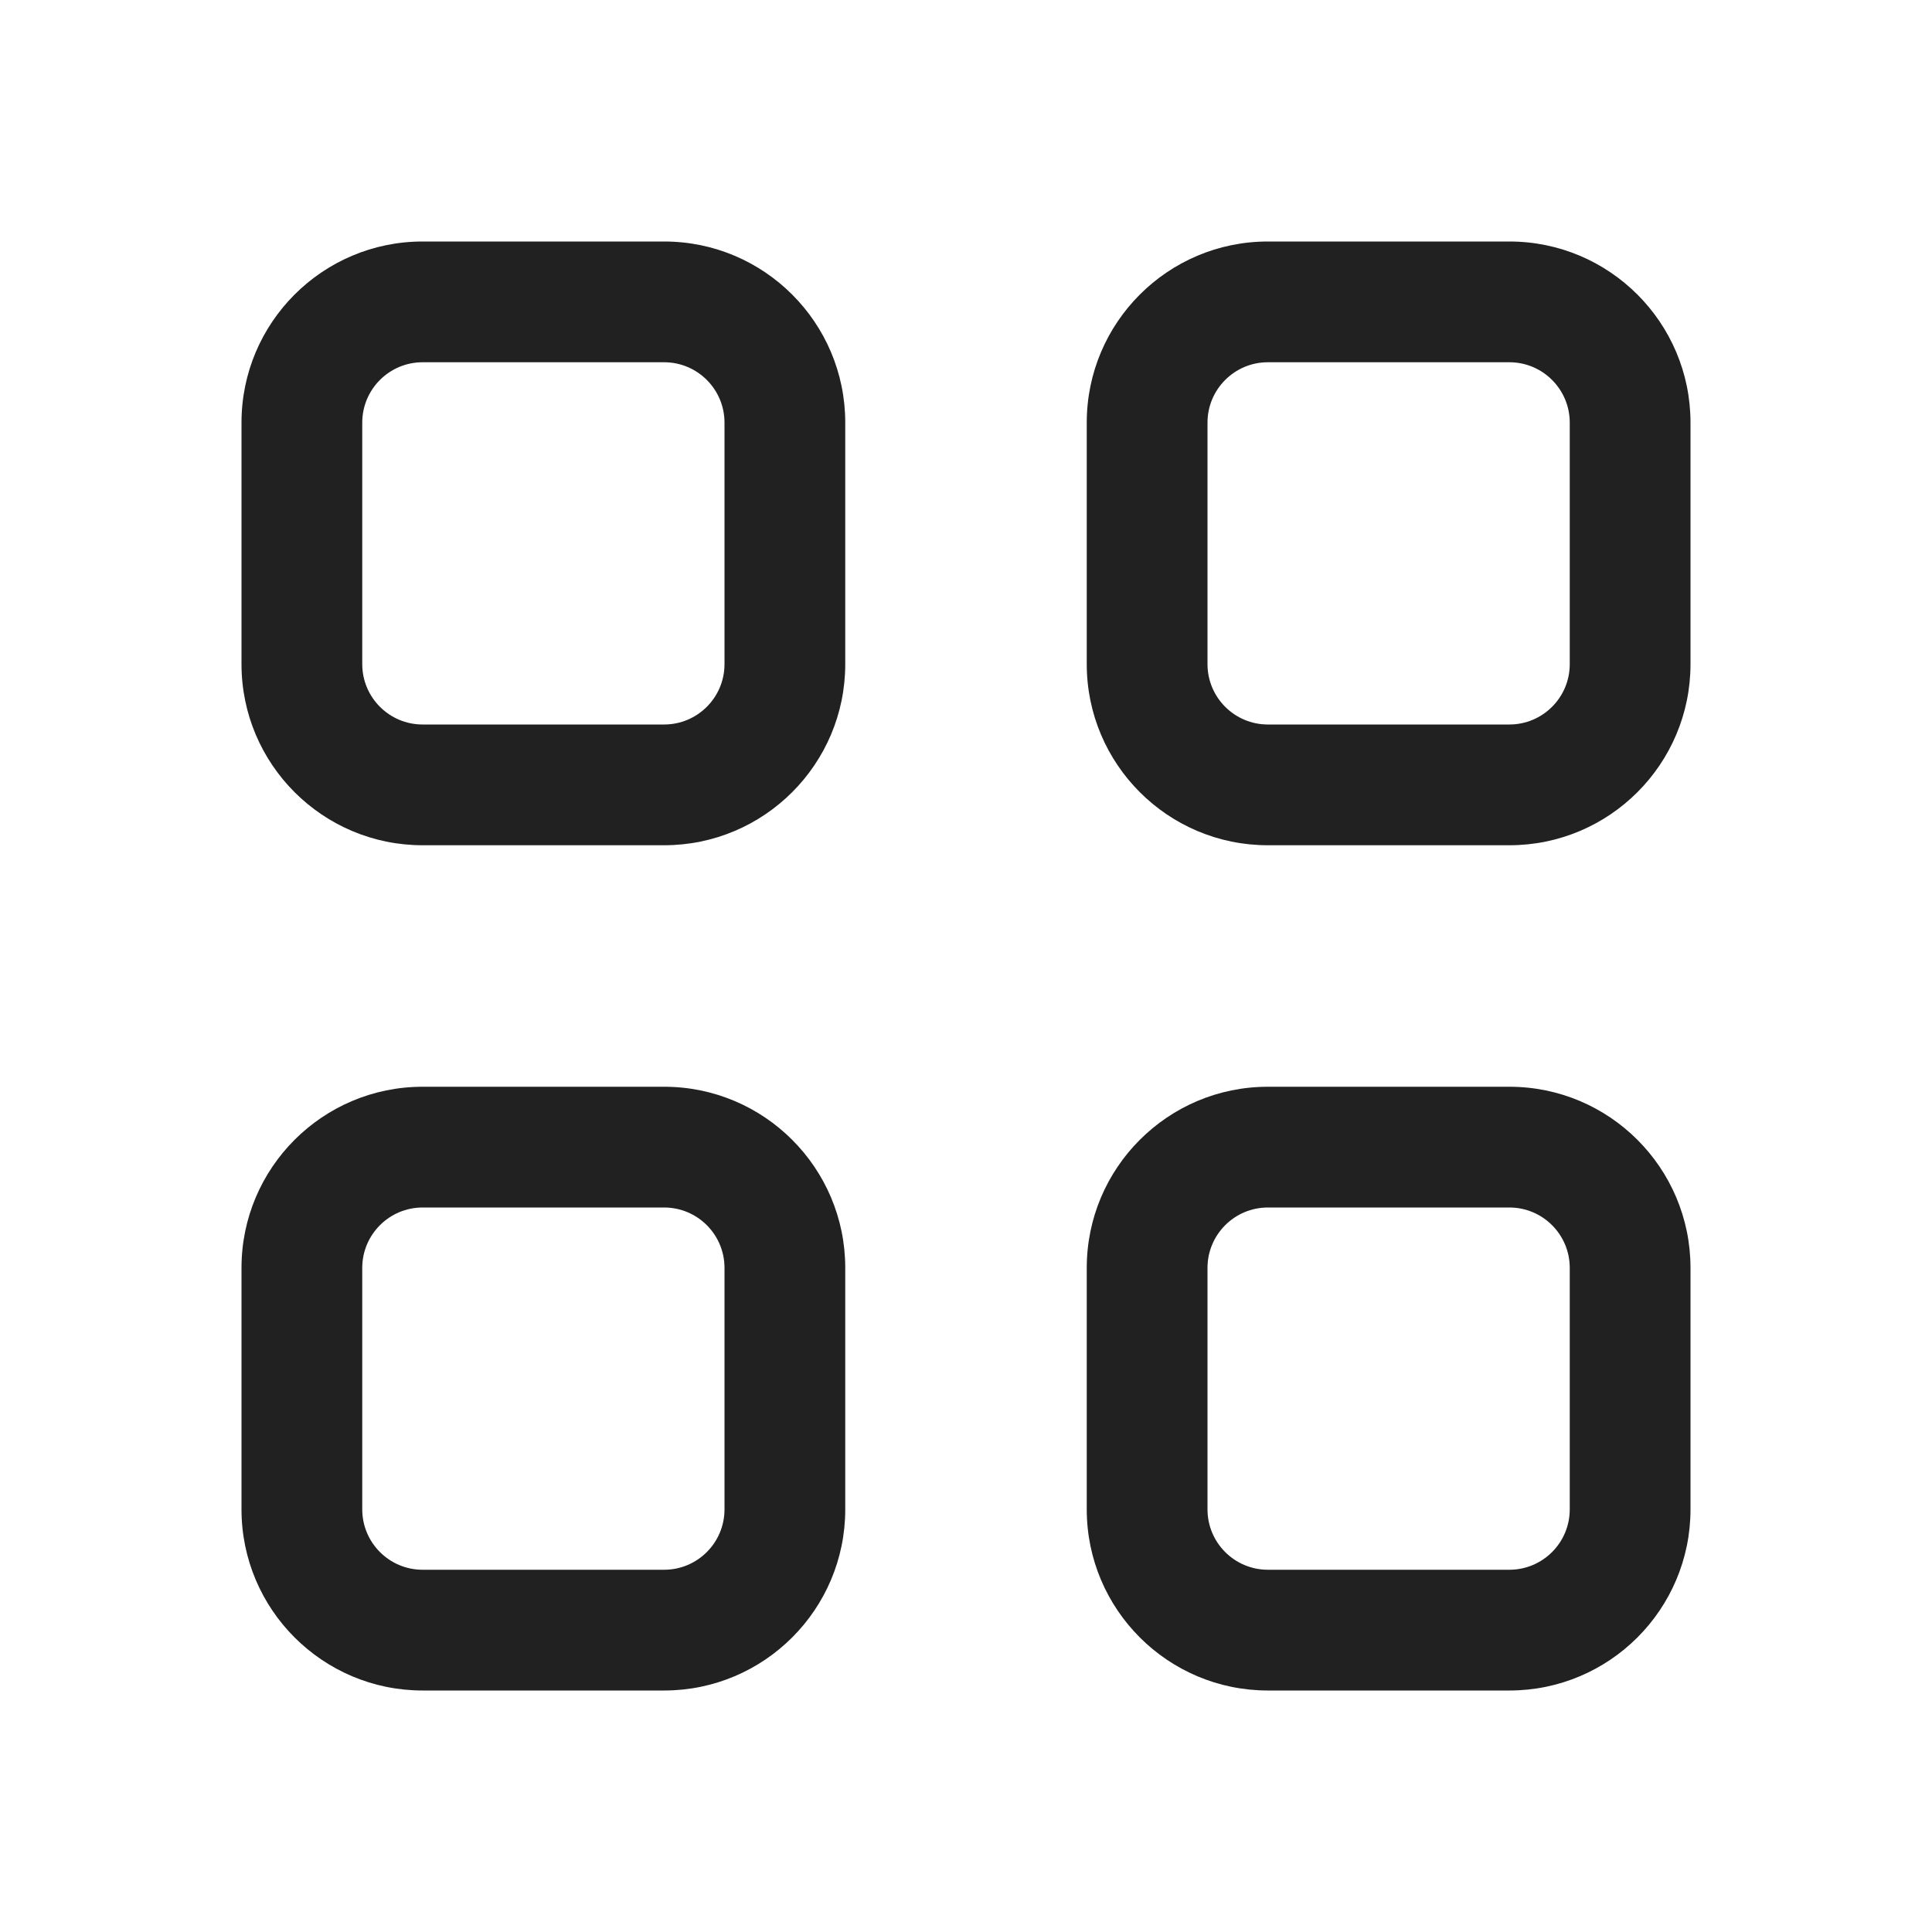 <svg width="16" height="16" viewBox="0 0 16 16" fill="none" xmlns="http://www.w3.org/2000/svg">
<path d="M3.5 2C2.672 2 2 2.672 2 3.5V5.5C2 6.328 2.672 7 3.5 7H5.5C6.328 7 7 6.328 7 5.5V3.5C7 2.672 6.328 2 5.5 2H3.5ZM3 3.5C3 3.224 3.224 3 3.5 3H5.5C5.776 3 6 3.224 6 3.5V5.5C6 5.776 5.776 6 5.5 6H3.5C3.224 6 3 5.776 3 5.5V3.5ZM10.5 2C9.672 2 9 2.672 9 3.5V5.5C9 6.328 9.672 7 10.5 7H12.5C13.328 7 14 6.328 14 5.5V3.5C14 2.672 13.328 2 12.5 2H10.5ZM10 3.5C10 3.224 10.224 3 10.5 3H12.5C12.776 3 13 3.224 13 3.5V5.5C13 5.776 12.776 6 12.5 6H10.5C10.224 6 10 5.776 10 5.5V3.5ZM2 10.5C2 9.672 2.672 9 3.5 9H5.5C6.328 9 7 9.672 7 10.5V12.5C7 13.328 6.328 14 5.5 14H3.5C2.672 14 2 13.328 2 12.5V10.5ZM3.5 10C3.224 10 3 10.224 3 10.5V12.5C3 12.776 3.224 13 3.5 13H5.5C5.776 13 6 12.776 6 12.5V10.5C6 10.224 5.776 10 5.5 10H3.5ZM10.5 9C9.672 9 9 9.672 9 10.5V12.5C9 13.328 9.672 14 10.5 14H12.5C13.328 14 14 13.328 14 12.5V10.5C14 9.672 13.328 9 12.5 9H10.5ZM10 10.5C10 10.224 10.224 10 10.5 10H12.5C12.776 10 13 10.224 13 10.5V12.5C13 12.776 12.776 13 12.5 13H10.5C10.224 13 10 12.776 10 12.5V10.5Z" fill="#212121"/>
</svg>
